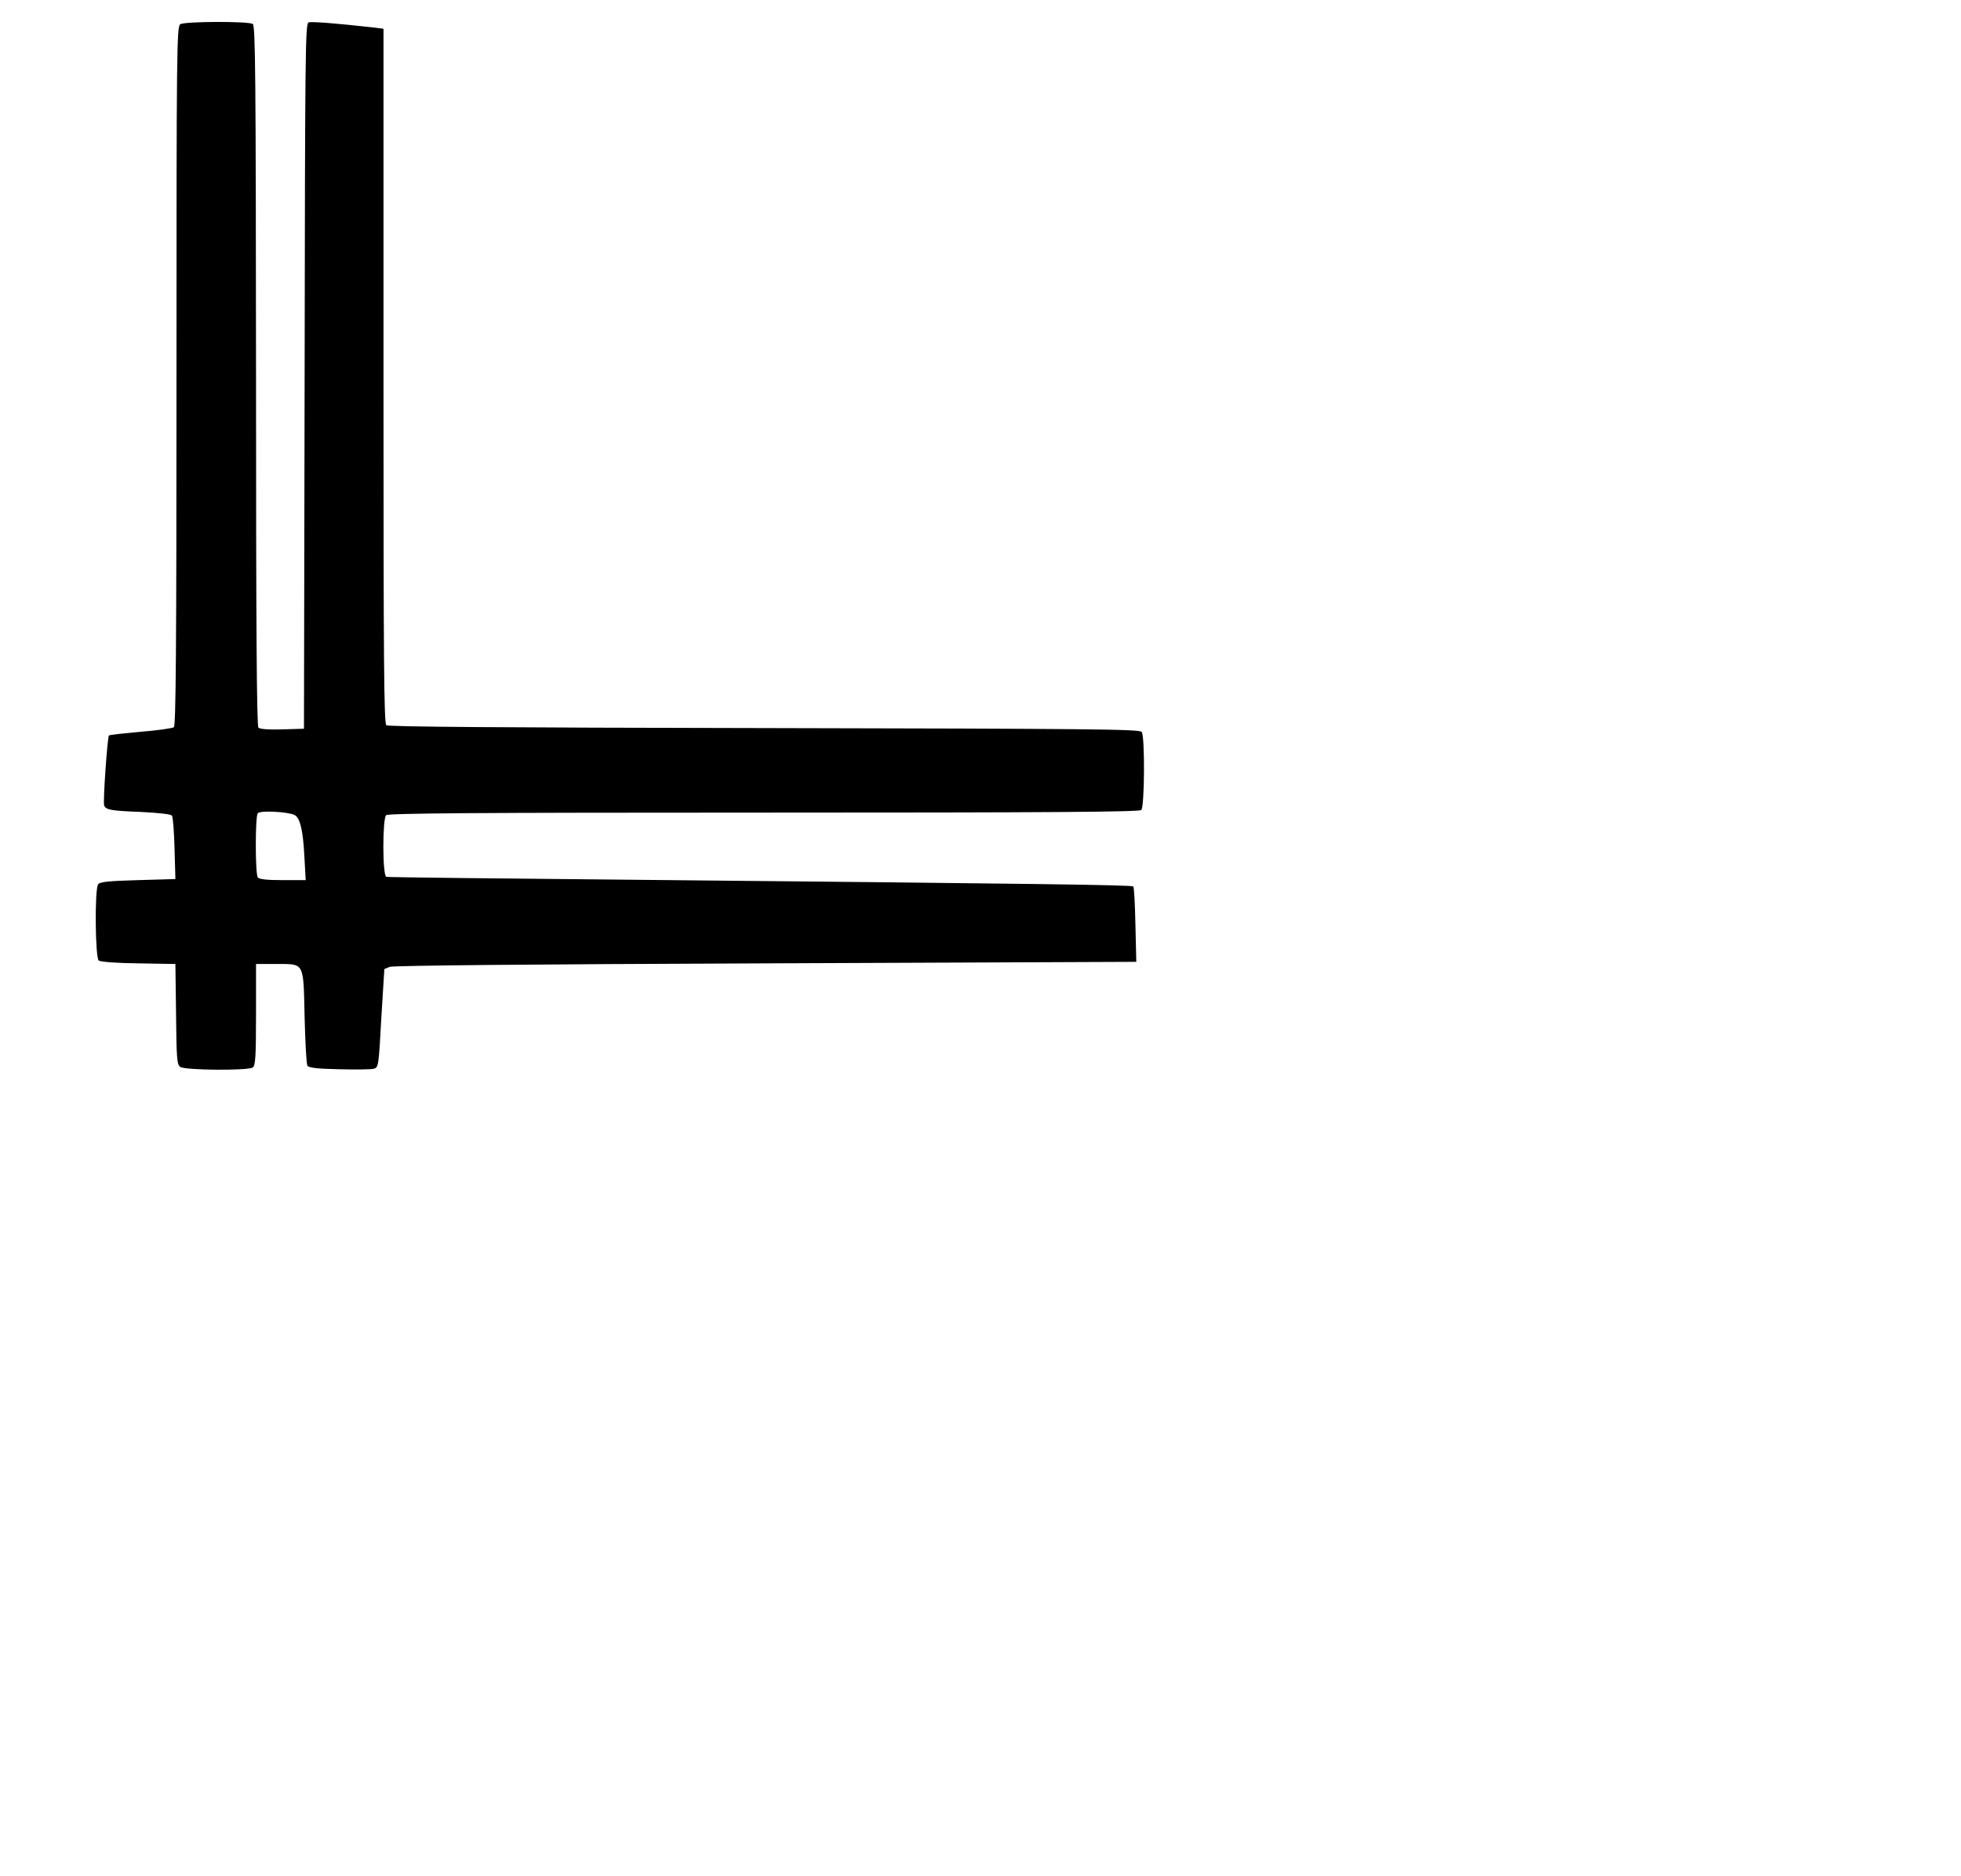 <?xml version="1.0" standalone="no"?>
<!DOCTYPE svg PUBLIC "-//W3C//DTD SVG 20010904//EN"
 "http://www.w3.org/TR/2001/REC-SVG-20010904/DTD/svg10.dtd">
<svg version="1.0" xmlns="http://www.w3.org/2000/svg"
 width="900pt" height="861pt" viewBox="0 0 900 861"
 preserveAspectRatio="xMidYMid meet">
<g transform="translate(0,861) scale(0.1,-0.1)"
fill="#000000" stroke="none">
<path d="M828 8499 c-17 -9 -18 -97 -18 -1613 0 -1271 -3 -1606 -12 -1614 -7
-5 -76 -15 -153 -21 -76 -7 -142 -14 -145 -17 -7 -7 -28 -305 -22 -321 6 -20
33 -25 169 -30 79 -4 137 -10 142 -17 5 -6 10 -74 12 -151 l4 -140 -173 -5
c-139 -4 -175 -8 -182 -20 -16 -25 -13 -335 3 -349 8 -6 79 -12 183 -13 l169
-3 3 -230 c2 -202 4 -232 19 -242 20 -16 310 -18 333 -3 12 8 15 46 15 242 l0
233 92 0 c132 0 125 12 131 -244 3 -115 8 -215 13 -223 6 -9 44 -14 145 -16
75 -2 146 -1 159 2 22 6 23 11 35 232 l14 226 25 10 c17 6 640 12 1726 16
l1700 7 -4 170 c-2 94 -6 173 -10 176 -7 7 -459 13 -2226 30 -654 6 -1196 12
-1202 14 -18 6 -18 266 -1 283 9 9 408 12 1733 12 1325 0 1724 3 1733 12 15
15 17 335 2 358 -8 13 -214 15 -1731 18 -1230 2 -1726 6 -1736 13 -11 9 -13
298 -13 1604 l0 1593 -47 6 c-172 19 -283 28 -297 23 -15 -6 -16 -148 -18
-1624 l-3 -1618 -99 -3 c-62 -2 -103 1 -110 8 -8 8 -11 473 -11 1616 -1 1394
-3 1606 -15 1614 -20 13 -311 12 -332 -1z m524 -3630 c25 -13 39 -70 45 -191
l6 -108 -106 0 c-74 0 -108 4 -114 13 -12 18 -12 280 0 294 10 14 138 7 169
-8z"/>
</g>
</svg>
